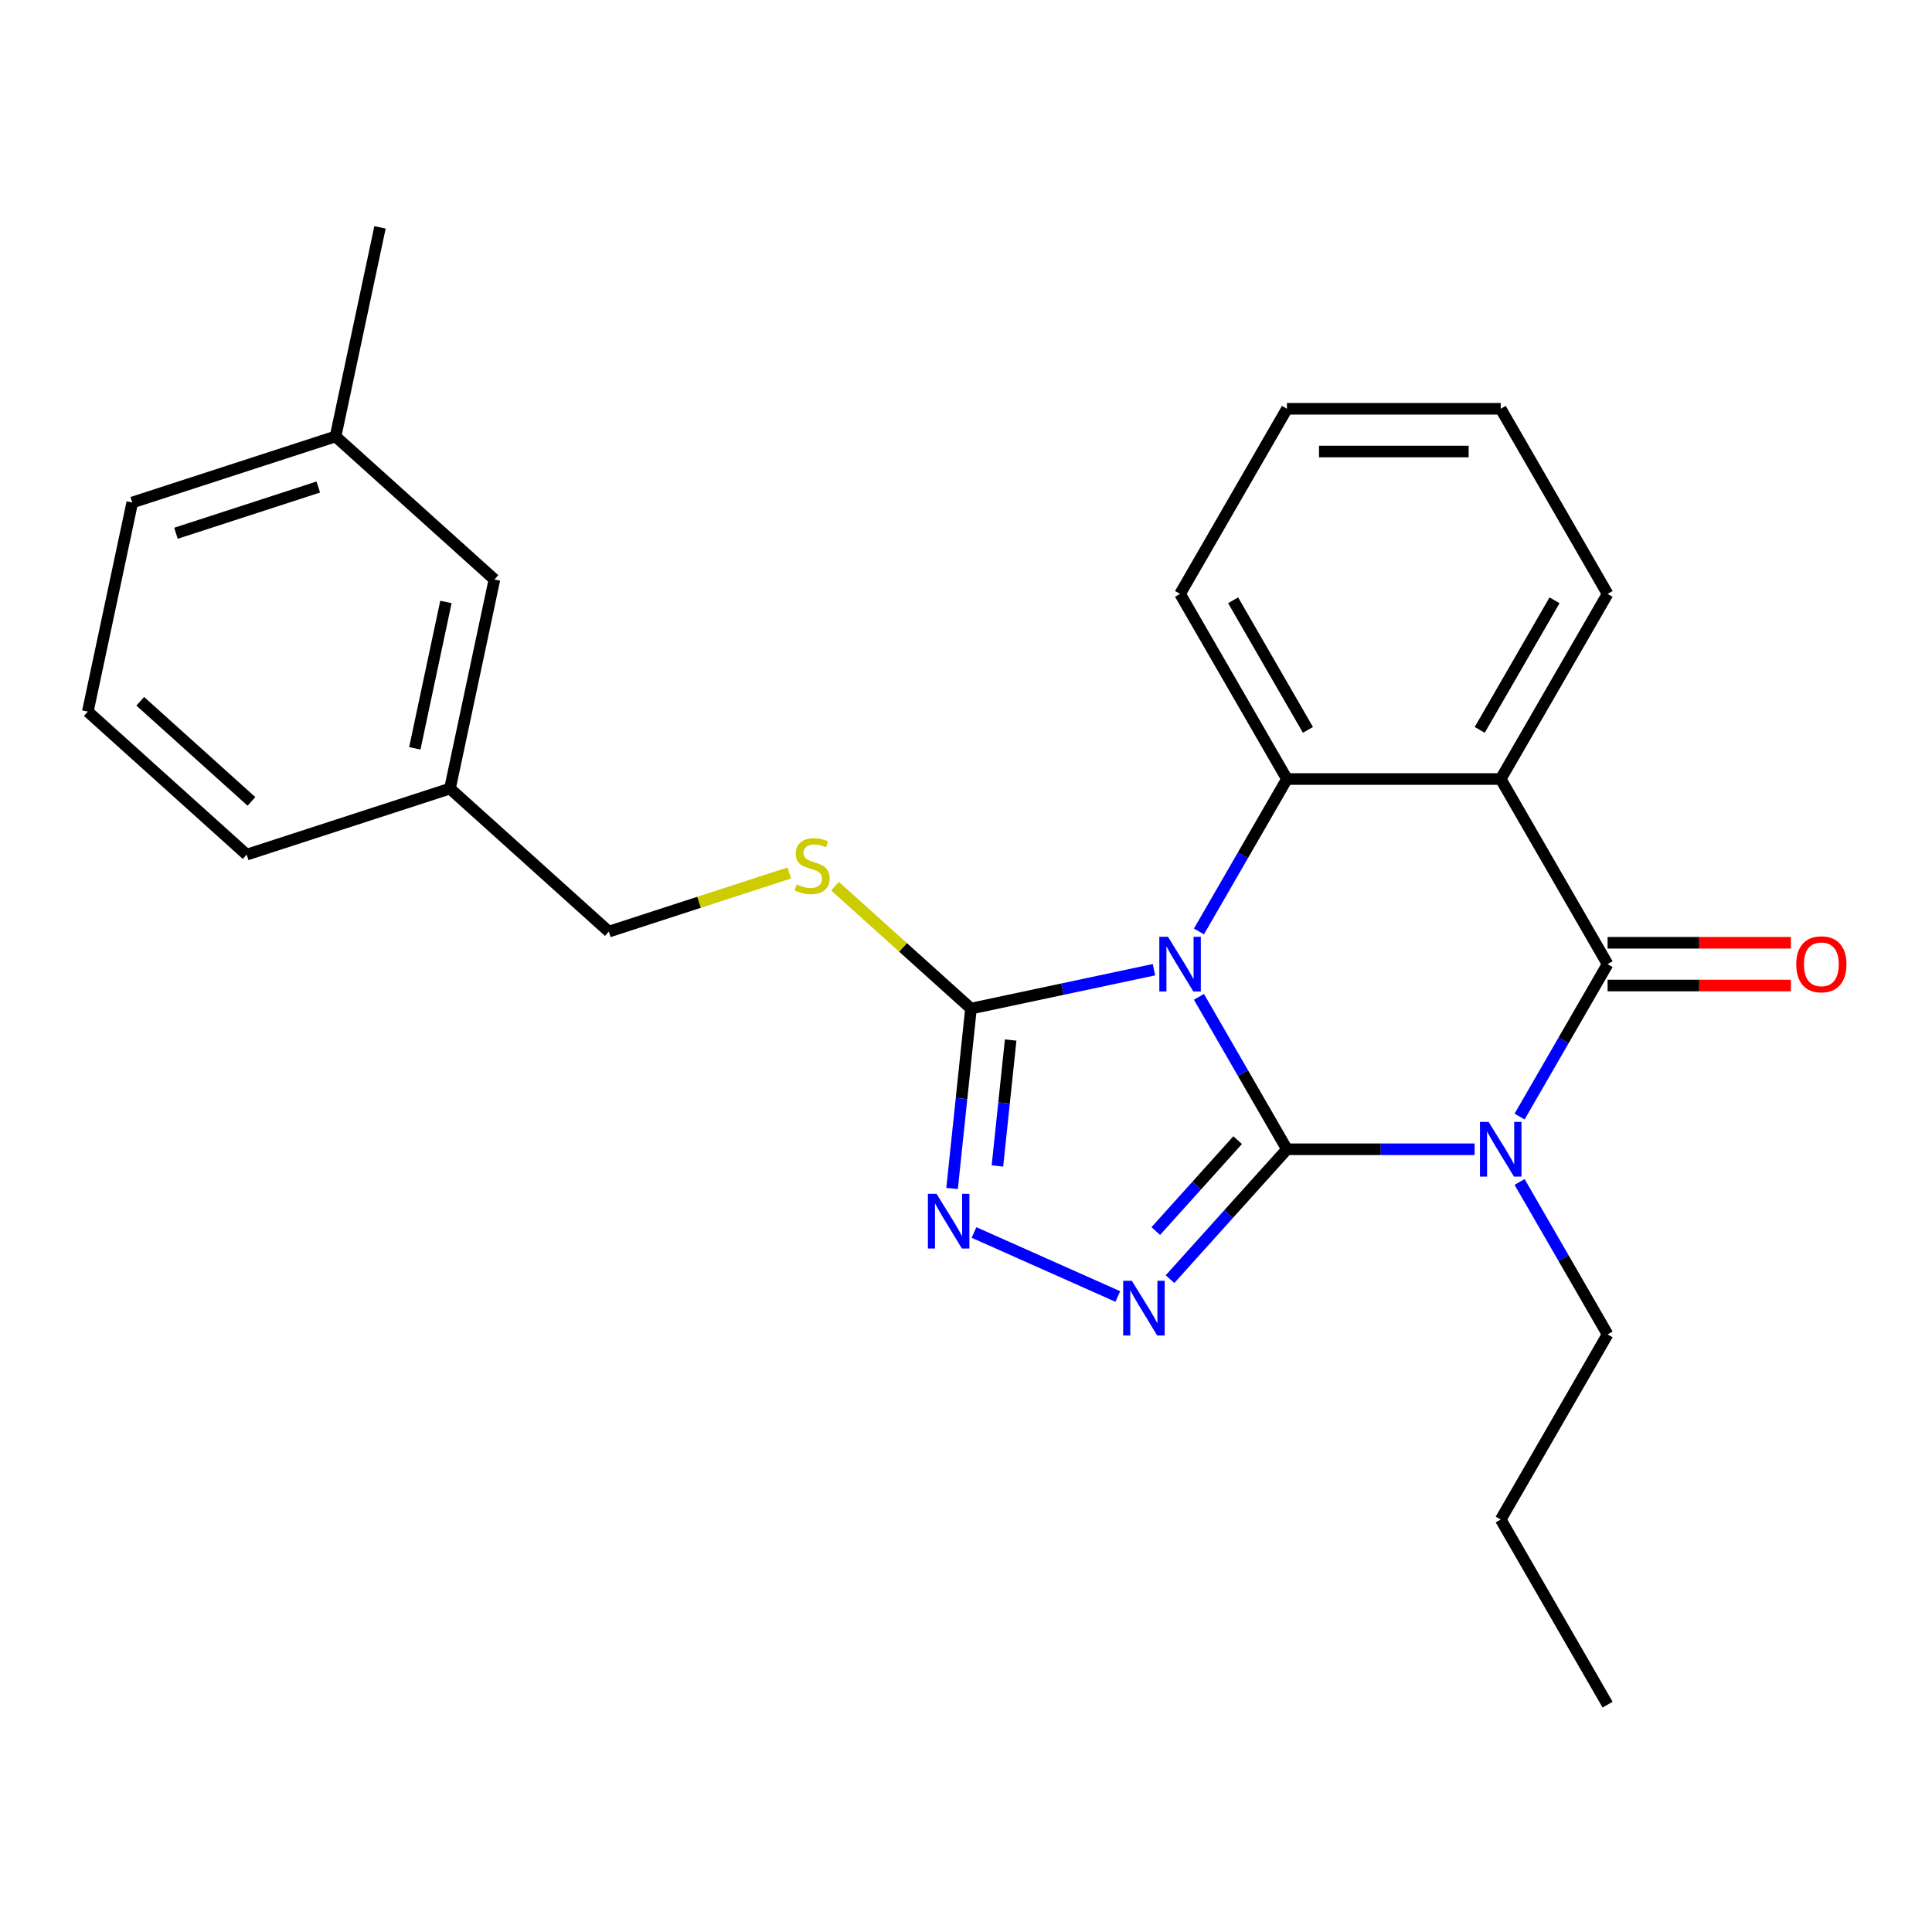 <?xml version='1.0' encoding='iso-8859-1'?>
<svg version='1.1' baseProfile='full'
              xmlns='http://www.w3.org/2000/svg'
                      xmlns:rdkit='http://www.rdkit.org/xml'
                      xmlns:xlink='http://www.w3.org/1999/xlink'
                  xml:space='preserve'
width='1000px' height='1000px' viewBox='0 0 1000 1000'>
<!-- END OF HEADER -->
<rect style='opacity:1.0;fill:#FFFFFF;stroke:none' width='1000' height='1000' x='0' y='0'> </rect>
<path class='bond-0' d='M 666.124,594.86 L 643.349,555.413' style='fill:none;fill-rule:evenodd;stroke:#000000;stroke-width:6px;stroke-linecap:butt;stroke-linejoin:miter;stroke-opacity:1' />
<path class='bond-0' d='M 643.349,555.413 L 620.575,515.967' style='fill:none;fill-rule:evenodd;stroke:#0000FF;stroke-width:6px;stroke-linecap:butt;stroke-linejoin:miter;stroke-opacity:1' />
<path class='bond-1' d='M 666.124,594.86 L 714.692,594.86' style='fill:none;fill-rule:evenodd;stroke:#000000;stroke-width:6px;stroke-linecap:butt;stroke-linejoin:miter;stroke-opacity:1' />
<path class='bond-1' d='M 714.692,594.86 L 763.26,594.86' style='fill:none;fill-rule:evenodd;stroke:#0000FF;stroke-width:6px;stroke-linecap:butt;stroke-linejoin:miter;stroke-opacity:1' />
<path class='bond-3' d='M 666.124,594.86 L 635.86,628.471' style='fill:none;fill-rule:evenodd;stroke:#000000;stroke-width:6px;stroke-linecap:butt;stroke-linejoin:miter;stroke-opacity:1' />
<path class='bond-3' d='M 635.86,628.471 L 605.596,662.083' style='fill:none;fill-rule:evenodd;stroke:#0000FF;stroke-width:6px;stroke-linecap:butt;stroke-linejoin:miter;stroke-opacity:1' />
<path class='bond-3' d='M 640.6,590.136 L 619.415,613.664' style='fill:none;fill-rule:evenodd;stroke:#000000;stroke-width:6px;stroke-linecap:butt;stroke-linejoin:miter;stroke-opacity:1' />
<path class='bond-3' d='M 619.415,613.664 L 598.23,637.192' style='fill:none;fill-rule:evenodd;stroke:#0000FF;stroke-width:6px;stroke-linecap:butt;stroke-linejoin:miter;stroke-opacity:1' />
<path class='bond-5' d='M 620.575,482.114 L 643.349,442.668' style='fill:none;fill-rule:evenodd;stroke:#0000FF;stroke-width:6px;stroke-linecap:butt;stroke-linejoin:miter;stroke-opacity:1' />
<path class='bond-5' d='M 643.349,442.668 L 666.124,403.222' style='fill:none;fill-rule:evenodd;stroke:#000000;stroke-width:6px;stroke-linecap:butt;stroke-linejoin:miter;stroke-opacity:1' />
<path class='bond-6' d='M 597.297,501.911 L 549.937,511.978' style='fill:none;fill-rule:evenodd;stroke:#0000FF;stroke-width:6px;stroke-linecap:butt;stroke-linejoin:miter;stroke-opacity:1' />
<path class='bond-6' d='M 549.937,511.978 L 502.578,522.044' style='fill:none;fill-rule:evenodd;stroke:#000000;stroke-width:6px;stroke-linecap:butt;stroke-linejoin:miter;stroke-opacity:1' />
<path class='bond-2' d='M 786.538,577.933 L 809.313,538.487' style='fill:none;fill-rule:evenodd;stroke:#0000FF;stroke-width:6px;stroke-linecap:butt;stroke-linejoin:miter;stroke-opacity:1' />
<path class='bond-2' d='M 809.313,538.487 L 832.087,499.041' style='fill:none;fill-rule:evenodd;stroke:#000000;stroke-width:6px;stroke-linecap:butt;stroke-linejoin:miter;stroke-opacity:1' />
<path class='bond-10' d='M 786.538,611.786 L 809.313,651.232' style='fill:none;fill-rule:evenodd;stroke:#0000FF;stroke-width:6px;stroke-linecap:butt;stroke-linejoin:miter;stroke-opacity:1' />
<path class='bond-10' d='M 809.313,651.232 L 832.087,690.679' style='fill:none;fill-rule:evenodd;stroke:#000000;stroke-width:6px;stroke-linecap:butt;stroke-linejoin:miter;stroke-opacity:1' />
<path class='bond-4' d='M 832.087,499.041 L 776.766,403.222' style='fill:none;fill-rule:evenodd;stroke:#000000;stroke-width:6px;stroke-linecap:butt;stroke-linejoin:miter;stroke-opacity:1' />
<path class='bond-9' d='M 832.087,510.105 L 879.525,510.105' style='fill:none;fill-rule:evenodd;stroke:#000000;stroke-width:6px;stroke-linecap:butt;stroke-linejoin:miter;stroke-opacity:1' />
<path class='bond-9' d='M 879.525,510.105 L 926.963,510.105' style='fill:none;fill-rule:evenodd;stroke:#FF0000;stroke-width:6px;stroke-linecap:butt;stroke-linejoin:miter;stroke-opacity:1' />
<path class='bond-9' d='M 832.087,487.976 L 879.525,487.976' style='fill:none;fill-rule:evenodd;stroke:#000000;stroke-width:6px;stroke-linecap:butt;stroke-linejoin:miter;stroke-opacity:1' />
<path class='bond-9' d='M 879.525,487.976 L 926.963,487.976' style='fill:none;fill-rule:evenodd;stroke:#FF0000;stroke-width:6px;stroke-linecap:butt;stroke-linejoin:miter;stroke-opacity:1' />
<path class='bond-7' d='M 578.584,671.069 L 504.149,637.929' style='fill:none;fill-rule:evenodd;stroke:#0000FF;stroke-width:6px;stroke-linecap:butt;stroke-linejoin:miter;stroke-opacity:1' />
<path class='bond-12' d='M 776.766,403.222 L 832.087,307.403' style='fill:none;fill-rule:evenodd;stroke:#000000;stroke-width:6px;stroke-linecap:butt;stroke-linejoin:miter;stroke-opacity:1' />
<path class='bond-12' d='M 765.9,377.785 L 804.625,310.711' style='fill:none;fill-rule:evenodd;stroke:#000000;stroke-width:6px;stroke-linecap:butt;stroke-linejoin:miter;stroke-opacity:1' />
<path class='bond-26' d='M 776.766,403.222 L 666.124,403.222' style='fill:none;fill-rule:evenodd;stroke:#000000;stroke-width:6px;stroke-linecap:butt;stroke-linejoin:miter;stroke-opacity:1' />
<path class='bond-13' d='M 666.124,403.222 L 610.803,307.403' style='fill:none;fill-rule:evenodd;stroke:#000000;stroke-width:6px;stroke-linecap:butt;stroke-linejoin:miter;stroke-opacity:1' />
<path class='bond-13' d='M 676.989,377.785 L 638.265,310.711' style='fill:none;fill-rule:evenodd;stroke:#000000;stroke-width:6px;stroke-linecap:butt;stroke-linejoin:miter;stroke-opacity:1' />
<path class='bond-8' d='M 502.578,522.044 L 467.39,490.36' style='fill:none;fill-rule:evenodd;stroke:#000000;stroke-width:6px;stroke-linecap:butt;stroke-linejoin:miter;stroke-opacity:1' />
<path class='bond-8' d='M 467.39,490.36 L 432.201,458.677' style='fill:none;fill-rule:evenodd;stroke:#CCCC00;stroke-width:6px;stroke-linecap:butt;stroke-linejoin:miter;stroke-opacity:1' />
<path class='bond-25' d='M 502.578,522.044 L 497.685,568.599' style='fill:none;fill-rule:evenodd;stroke:#000000;stroke-width:6px;stroke-linecap:butt;stroke-linejoin:miter;stroke-opacity:1' />
<path class='bond-25' d='M 497.685,568.599 L 492.792,615.154' style='fill:none;fill-rule:evenodd;stroke:#0000FF;stroke-width:6px;stroke-linecap:butt;stroke-linejoin:miter;stroke-opacity:1' />
<path class='bond-25' d='M 523.117,538.324 L 519.692,570.912' style='fill:none;fill-rule:evenodd;stroke:#000000;stroke-width:6px;stroke-linecap:butt;stroke-linejoin:miter;stroke-opacity:1' />
<path class='bond-25' d='M 519.692,570.912 L 516.267,603.501' style='fill:none;fill-rule:evenodd;stroke:#0000FF;stroke-width:6px;stroke-linecap:butt;stroke-linejoin:miter;stroke-opacity:1' />
<path class='bond-11' d='M 408.509,451.859 L 361.818,467.03' style='fill:none;fill-rule:evenodd;stroke:#CCCC00;stroke-width:6px;stroke-linecap:butt;stroke-linejoin:miter;stroke-opacity:1' />
<path class='bond-11' d='M 361.818,467.03 L 315.128,482.201' style='fill:none;fill-rule:evenodd;stroke:#000000;stroke-width:6px;stroke-linecap:butt;stroke-linejoin:miter;stroke-opacity:1' />
<path class='bond-21' d='M 832.087,690.679 L 776.766,786.497' style='fill:none;fill-rule:evenodd;stroke:#000000;stroke-width:6px;stroke-linecap:butt;stroke-linejoin:miter;stroke-opacity:1' />
<path class='bond-15' d='M 315.128,482.201 L 232.905,408.166' style='fill:none;fill-rule:evenodd;stroke:#000000;stroke-width:6px;stroke-linecap:butt;stroke-linejoin:miter;stroke-opacity:1' />
<path class='bond-22' d='M 832.087,307.403 L 776.766,211.584' style='fill:none;fill-rule:evenodd;stroke:#000000;stroke-width:6px;stroke-linecap:butt;stroke-linejoin:miter;stroke-opacity:1' />
<path class='bond-23' d='M 610.803,307.403 L 666.124,211.584' style='fill:none;fill-rule:evenodd;stroke:#000000;stroke-width:6px;stroke-linecap:butt;stroke-linejoin:miter;stroke-opacity:1' />
<path class='bond-14' d='M 255.909,299.942 L 232.905,408.166' style='fill:none;fill-rule:evenodd;stroke:#000000;stroke-width:6px;stroke-linecap:butt;stroke-linejoin:miter;stroke-opacity:1' />
<path class='bond-14' d='M 230.813,311.575 L 214.71,387.332' style='fill:none;fill-rule:evenodd;stroke:#000000;stroke-width:6px;stroke-linecap:butt;stroke-linejoin:miter;stroke-opacity:1' />
<path class='bond-16' d='M 255.909,299.942 L 173.685,225.908' style='fill:none;fill-rule:evenodd;stroke:#000000;stroke-width:6px;stroke-linecap:butt;stroke-linejoin:miter;stroke-opacity:1' />
<path class='bond-18' d='M 232.905,408.166 L 127.678,442.357' style='fill:none;fill-rule:evenodd;stroke:#000000;stroke-width:6px;stroke-linecap:butt;stroke-linejoin:miter;stroke-opacity:1' />
<path class='bond-20' d='M 173.685,225.908 L 196.689,117.684' style='fill:none;fill-rule:evenodd;stroke:#000000;stroke-width:6px;stroke-linecap:butt;stroke-linejoin:miter;stroke-opacity:1' />
<path class='bond-28' d='M 173.685,225.908 L 68.458,260.098' style='fill:none;fill-rule:evenodd;stroke:#000000;stroke-width:6px;stroke-linecap:butt;stroke-linejoin:miter;stroke-opacity:1' />
<path class='bond-28' d='M 164.739,252.082 L 91.081,276.015' style='fill:none;fill-rule:evenodd;stroke:#000000;stroke-width:6px;stroke-linecap:butt;stroke-linejoin:miter;stroke-opacity:1' />
<path class='bond-17' d='M 45.455,368.323 L 127.678,442.357' style='fill:none;fill-rule:evenodd;stroke:#000000;stroke-width:6px;stroke-linecap:butt;stroke-linejoin:miter;stroke-opacity:1' />
<path class='bond-17' d='M 72.595,362.983 L 130.151,414.807' style='fill:none;fill-rule:evenodd;stroke:#000000;stroke-width:6px;stroke-linecap:butt;stroke-linejoin:miter;stroke-opacity:1' />
<path class='bond-19' d='M 45.455,368.323 L 68.458,260.098' style='fill:none;fill-rule:evenodd;stroke:#000000;stroke-width:6px;stroke-linecap:butt;stroke-linejoin:miter;stroke-opacity:1' />
<path class='bond-24' d='M 776.766,786.497 L 832.087,882.316' style='fill:none;fill-rule:evenodd;stroke:#000000;stroke-width:6px;stroke-linecap:butt;stroke-linejoin:miter;stroke-opacity:1' />
<path class='bond-27' d='M 776.766,211.584 L 666.124,211.584' style='fill:none;fill-rule:evenodd;stroke:#000000;stroke-width:6px;stroke-linecap:butt;stroke-linejoin:miter;stroke-opacity:1' />
<path class='bond-27' d='M 760.17,233.712 L 682.72,233.712' style='fill:none;fill-rule:evenodd;stroke:#000000;stroke-width:6px;stroke-linecap:butt;stroke-linejoin:miter;stroke-opacity:1' />
<path  class='atom-1' d='M 604.543 484.881
L 613.823 499.881
Q 614.743 501.361, 616.223 504.041
Q 617.703 506.721, 617.783 506.881
L 617.783 484.881
L 621.543 484.881
L 621.543 513.201
L 617.663 513.201
L 607.703 496.801
Q 606.543 494.881, 605.303 492.681
Q 604.103 490.481, 603.743 489.801
L 603.743 513.201
L 600.063 513.201
L 600.063 484.881
L 604.543 484.881
' fill='#0000FF'/>
<path  class='atom-2' d='M 770.506 580.7
L 779.786 595.7
Q 780.706 597.18, 782.186 599.86
Q 783.666 602.54, 783.746 602.7
L 783.746 580.7
L 787.506 580.7
L 787.506 609.02
L 783.626 609.02
L 773.666 592.62
Q 772.506 590.7, 771.266 588.5
Q 770.066 586.3, 769.706 585.62
L 769.706 609.02
L 766.026 609.02
L 766.026 580.7
L 770.506 580.7
' fill='#0000FF'/>
<path  class='atom-4' d='M 585.83 662.923
L 595.11 677.923
Q 596.03 679.403, 597.51 682.083
Q 598.99 684.763, 599.07 684.923
L 599.07 662.923
L 602.83 662.923
L 602.83 691.243
L 598.95 691.243
L 588.99 674.843
Q 587.83 672.923, 586.59 670.723
Q 585.39 668.523, 585.03 667.843
L 585.03 691.243
L 581.35 691.243
L 581.35 662.923
L 585.83 662.923
' fill='#0000FF'/>
<path  class='atom-8' d='M 484.753 617.92
L 494.033 632.92
Q 494.953 634.4, 496.433 637.08
Q 497.913 639.76, 497.993 639.92
L 497.993 617.92
L 501.753 617.92
L 501.753 646.24
L 497.873 646.24
L 487.913 629.84
Q 486.753 627.92, 485.513 625.72
Q 484.313 623.52, 483.953 622.84
L 483.953 646.24
L 480.273 646.24
L 480.273 617.92
L 484.753 617.92
' fill='#0000FF'/>
<path  class='atom-9' d='M 412.355 457.73
Q 412.675 457.85, 413.995 458.41
Q 415.315 458.97, 416.755 459.33
Q 418.235 459.65, 419.675 459.65
Q 422.355 459.65, 423.915 458.37
Q 425.475 457.05, 425.475 454.77
Q 425.475 453.21, 424.675 452.25
Q 423.915 451.29, 422.715 450.77
Q 421.515 450.25, 419.515 449.65
Q 416.995 448.89, 415.475 448.17
Q 413.995 447.45, 412.915 445.93
Q 411.875 444.41, 411.875 441.85
Q 411.875 438.29, 414.275 436.09
Q 416.715 433.89, 421.515 433.89
Q 424.795 433.89, 428.515 435.45
L 427.595 438.53
Q 424.195 437.13, 421.635 437.13
Q 418.875 437.13, 417.355 438.29
Q 415.835 439.41, 415.875 441.37
Q 415.875 442.89, 416.635 443.81
Q 417.435 444.73, 418.555 445.25
Q 419.715 445.77, 421.635 446.37
Q 424.195 447.17, 425.715 447.97
Q 427.235 448.77, 428.315 450.41
Q 429.435 452.01, 429.435 454.77
Q 429.435 458.69, 426.795 460.81
Q 424.195 462.89, 419.835 462.89
Q 417.315 462.89, 415.395 462.33
Q 413.515 461.81, 411.275 460.89
L 412.355 457.73
' fill='#CCCC00'/>
<path  class='atom-10' d='M 929.729 499.121
Q 929.729 492.321, 933.089 488.521
Q 936.449 484.721, 942.729 484.721
Q 949.009 484.721, 952.369 488.521
Q 955.729 492.321, 955.729 499.121
Q 955.729 506.001, 952.329 509.921
Q 948.929 513.801, 942.729 513.801
Q 936.489 513.801, 933.089 509.921
Q 929.729 506.041, 929.729 499.121
M 942.729 510.601
Q 947.049 510.601, 949.369 507.721
Q 951.729 504.801, 951.729 499.121
Q 951.729 493.561, 949.369 490.761
Q 947.049 487.921, 942.729 487.921
Q 938.409 487.921, 936.049 490.721
Q 933.729 493.521, 933.729 499.121
Q 933.729 504.841, 936.049 507.721
Q 938.409 510.601, 942.729 510.601
' fill='#FF0000'/>
</svg>
